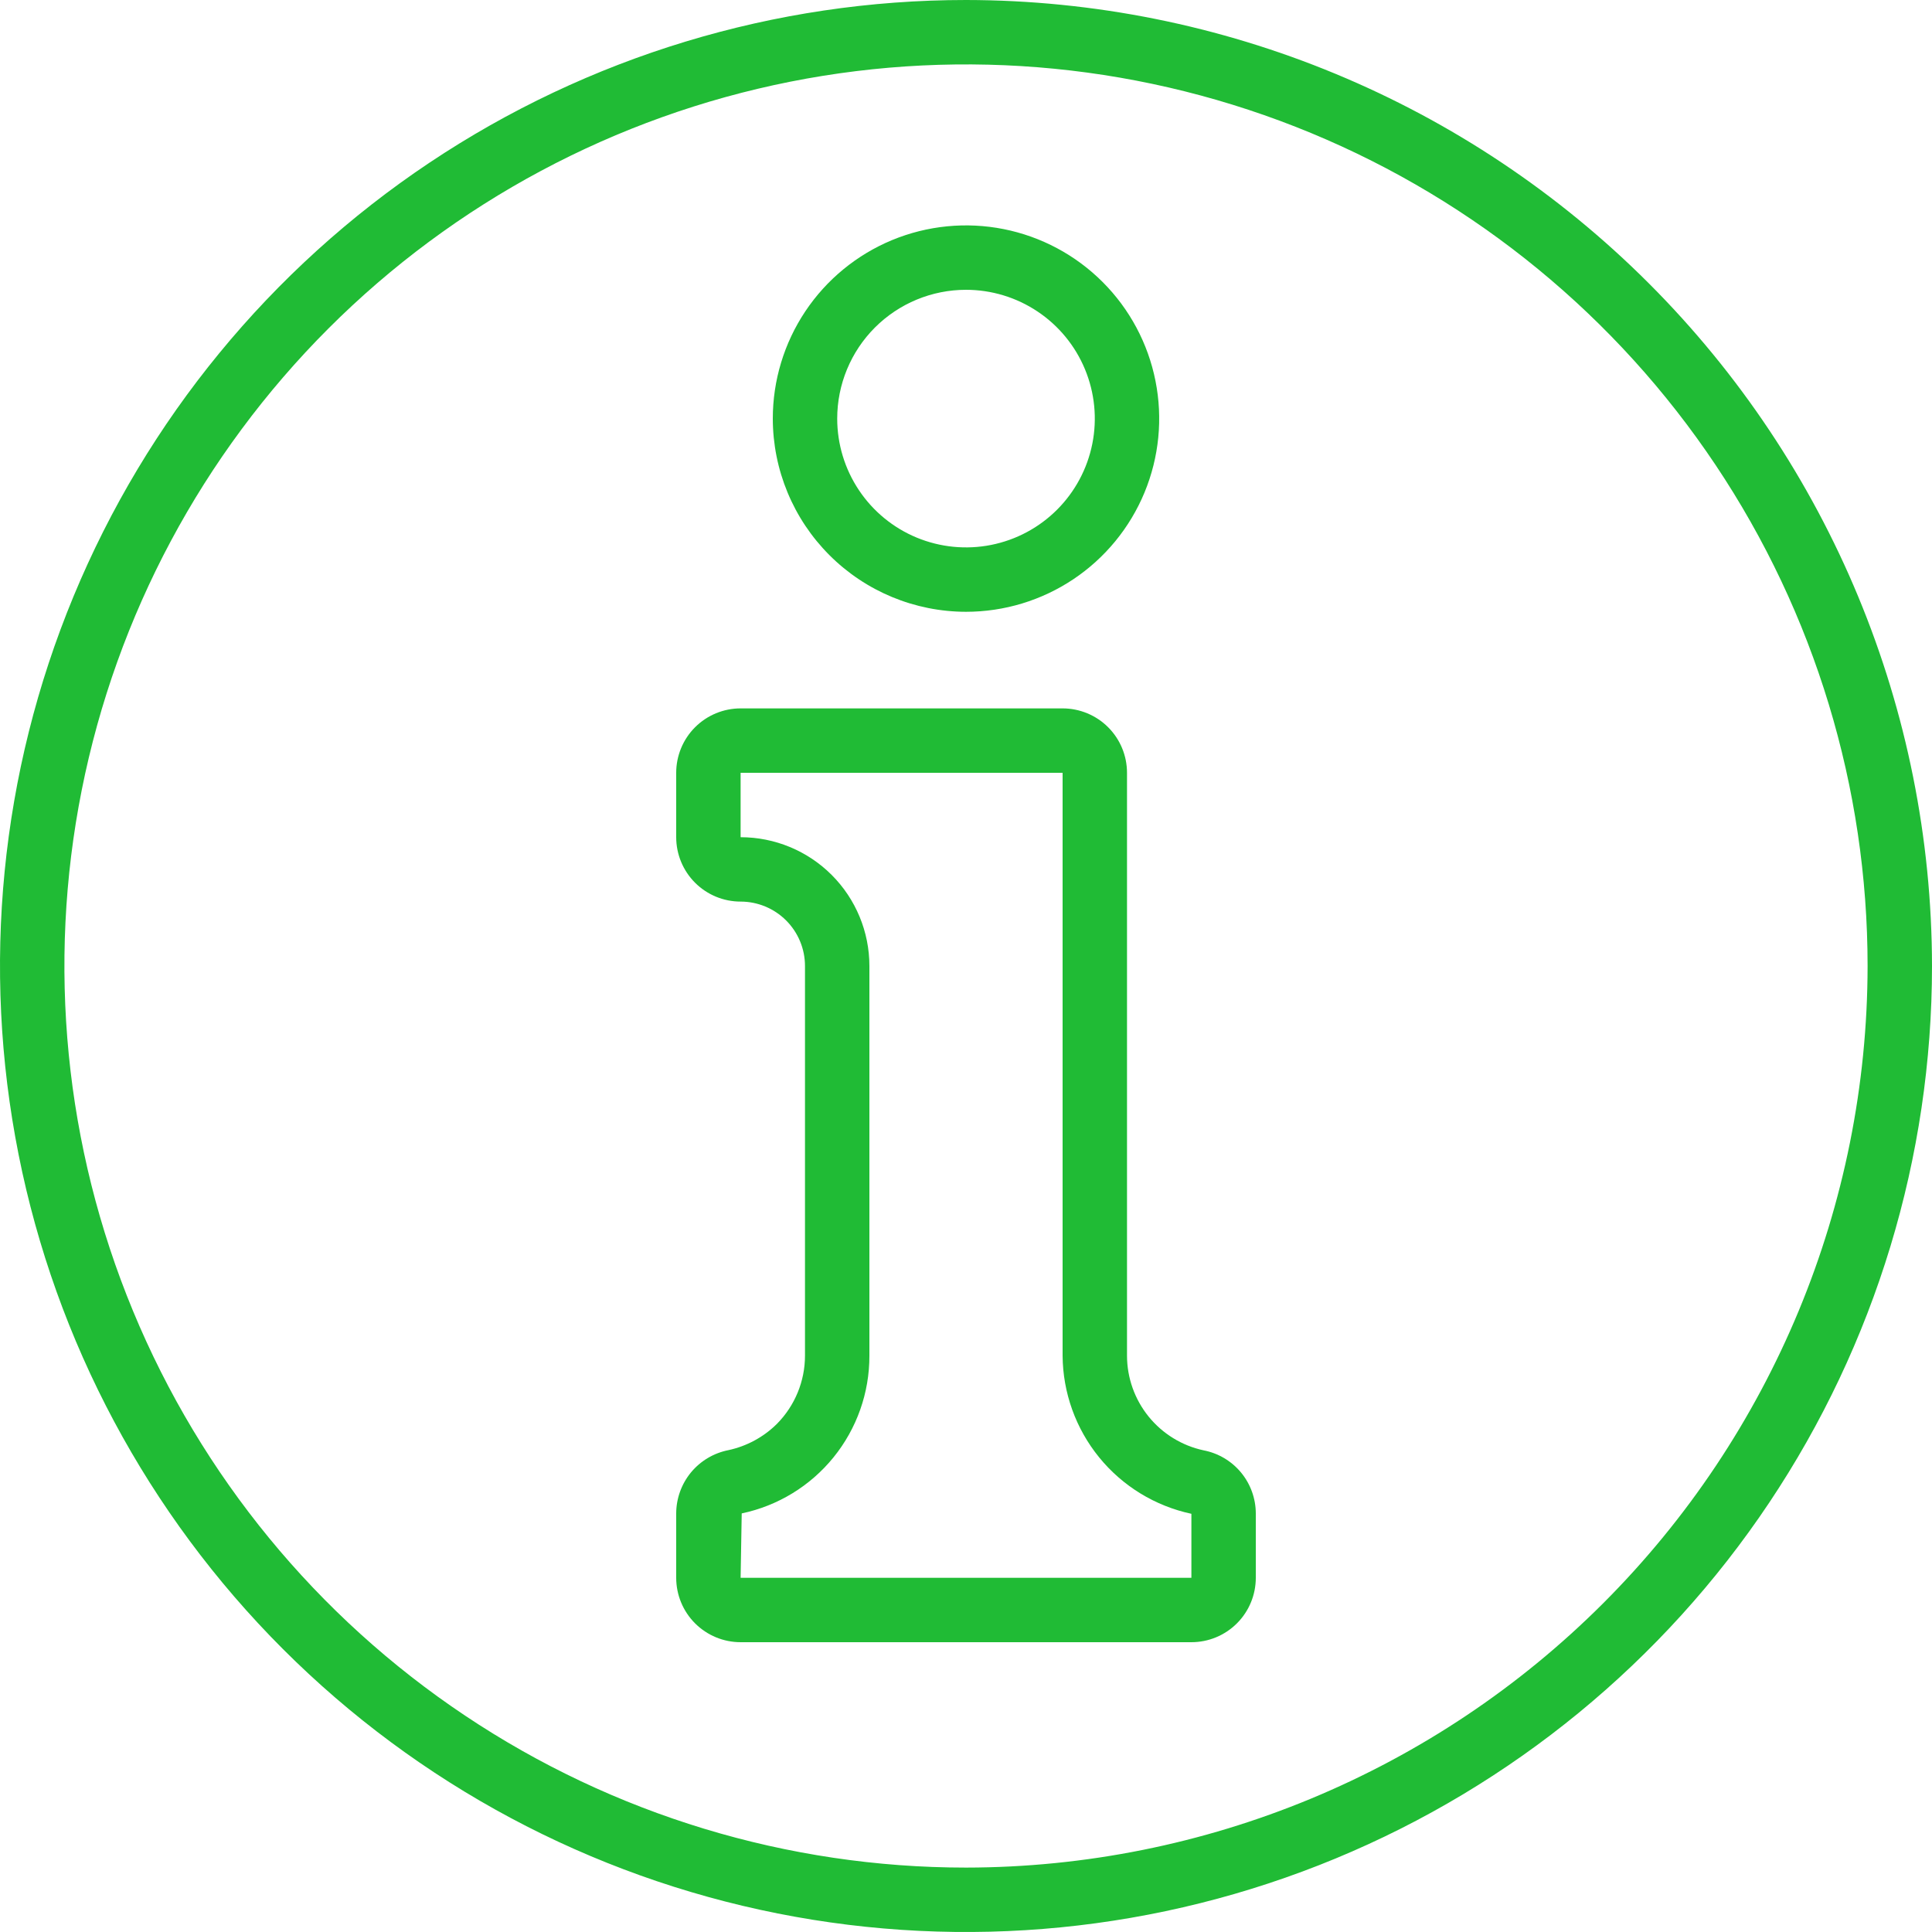 <svg width="80" height="80" viewBox="0 0 80 80" fill="none" xmlns="http://www.w3.org/2000/svg">
<g clip-path="url(#clip0_4149_1110)">
<g clip-path="url(#clip1_4149_1110)">
<path d="M40 0C32.089 0 24.355 2.346 17.777 6.741C11.199 11.136 6.072 17.384 3.045 24.693C0.017 32.002 -0.775 40.044 0.769 47.804C2.312 55.563 6.122 62.69 11.716 68.284C17.31 73.878 24.437 77.688 32.196 79.231C39.956 80.775 47.998 79.983 55.307 76.955C62.616 73.928 68.864 68.801 73.259 62.223C77.654 55.645 80 47.911 80 40C79.988 29.395 75.77 19.228 68.271 11.729C60.772 4.23 50.605 0.012 40 0ZM40 77.333C32.616 77.333 25.398 75.144 19.259 71.041C13.119 66.939 8.334 61.109 5.509 54.287C2.683 47.465 1.944 39.959 3.384 32.717C4.825 25.475 8.38 18.823 13.601 13.601C18.823 8.38 25.475 4.825 32.717 3.384C39.959 1.944 47.465 2.683 54.287 5.508C61.109 8.334 66.939 13.119 71.042 19.259C75.144 25.398 77.333 32.616 77.333 40C77.322 49.898 73.385 59.387 66.386 66.386C59.387 73.385 49.898 77.322 40 77.333Z" fill="#20BB35"/>
<path d="M40 25.333C41.582 25.333 43.129 24.864 44.445 23.985C45.76 23.106 46.785 21.857 47.391 20.395C47.996 18.933 48.155 17.325 47.846 15.773C47.538 14.221 46.776 12.795 45.657 11.677C44.538 10.558 43.113 9.796 41.561 9.487C40.009 9.178 38.4 9.337 36.938 9.942C35.477 10.548 34.227 11.573 33.348 12.889C32.469 14.204 32 15.751 32 17.333C32.002 19.454 32.846 21.488 34.346 22.988C35.845 24.488 37.879 25.331 40 25.333ZM40 12C41.055 12 42.086 12.313 42.963 12.899C43.84 13.485 44.524 14.318 44.927 15.292C45.331 16.267 45.437 17.339 45.231 18.374C45.025 19.408 44.517 20.359 43.771 21.105C43.025 21.851 42.075 22.358 41.041 22.564C40.006 22.77 38.934 22.664 37.959 22.261C36.984 21.857 36.151 21.173 35.566 20.296C34.98 19.419 34.667 18.388 34.667 17.333C34.667 15.919 35.229 14.562 36.229 13.562C37.229 12.562 38.586 12 40 12Z" fill="#20BB35"/>
<path d="M49.836 60.055C48.94 59.862 48.138 59.368 47.561 58.656C46.985 57.944 46.669 57.056 46.667 56.14V32C46.667 31.293 46.386 30.614 45.886 30.114C45.386 29.614 44.707 29.333 44 29.333H30.667C29.959 29.333 29.281 29.614 28.781 30.114C28.281 30.614 28 31.293 28 32V34.667C28 35.374 28.281 36.052 28.781 36.552C29.281 37.052 29.959 37.333 30.667 37.333C31.374 37.333 32.052 37.614 32.552 38.114C33.052 38.614 33.333 39.293 33.333 40V56.133C33.333 57.191 32.915 58.207 32.171 58.959C31.618 59.507 30.92 59.885 30.159 60.048C29.552 60.168 29.005 60.494 28.611 60.971C28.218 61.449 28.002 62.048 28 62.667V65.333C28 66.041 28.281 66.719 28.781 67.219C29.281 67.719 29.959 68 30.667 68H49.333C50.041 68 50.719 67.719 51.219 67.219C51.719 66.719 52 66.041 52 65.333V62.667C51.998 62.048 51.782 61.449 51.387 60.972C50.992 60.496 50.444 60.171 49.836 60.055ZM49.333 65.333H30.667L30.713 62.667C32.211 62.352 33.553 61.532 34.516 60.343C35.479 59.154 36.003 57.67 36 56.14V40C36 38.586 35.438 37.229 34.438 36.229C33.438 35.229 32.081 34.667 30.667 34.667V32H44V56.133C44.01 57.669 44.544 59.156 45.514 60.347C46.483 61.538 47.831 62.362 49.333 62.683V65.333Z" fill="#20BB35"/>
</g>
</g>
<defs>
<clipPath id="clip0_4149_1110">
<rect width="80" height="80" fill="white"/>
</clipPath>
<clipPath id="clip1_4149_1110">
<rect width="80" height="80" fill="white"/>
</clipPath>
</defs>
</svg>
